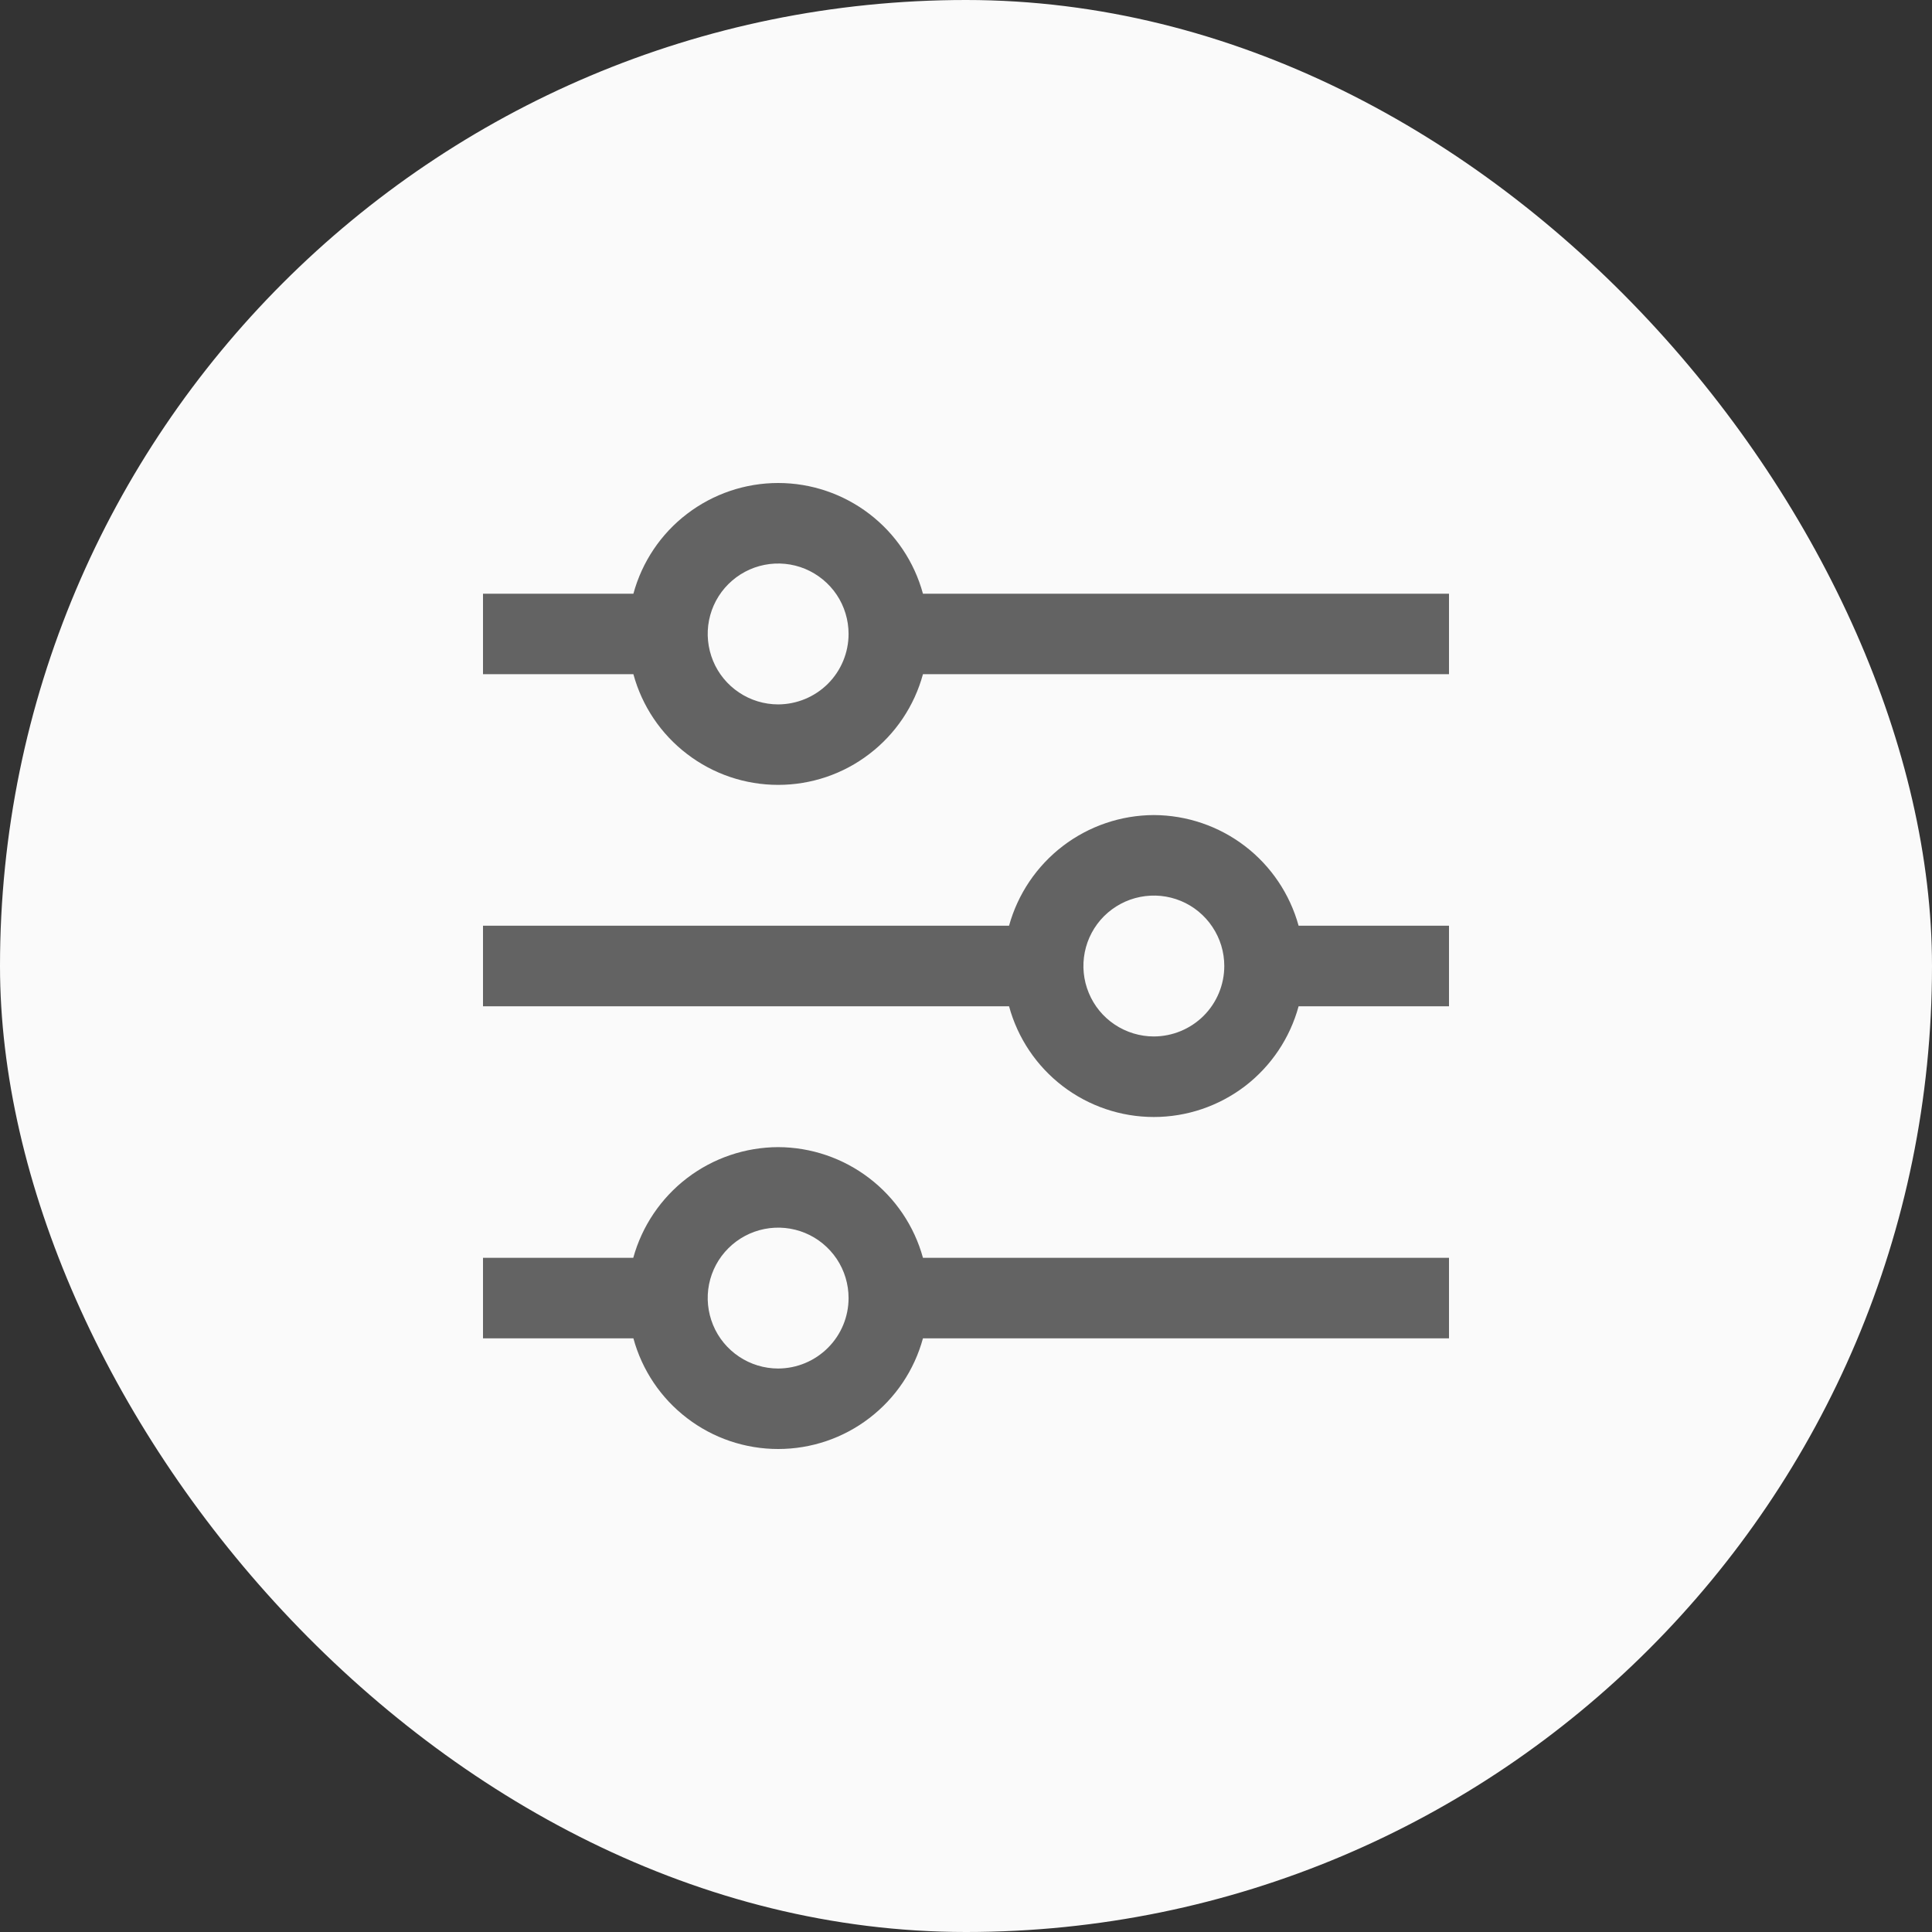 <svg width="32" height="32" viewBox="0 0 32 32" fill="none" xmlns="http://www.w3.org/2000/svg">
<rect x="0" y="0" width="32" height="32" fill="#333333" stroke="none"/>
<rect width="32" height="32" rx="16" fill="#FAFAFA"/>
<g clip-path="url(#clip0_1843_6724)">
<path d="M15.287 9.834C15.144 9.307 14.832 8.842 14.398 8.511C13.965 8.18 13.435 8 12.889 8C12.343 8 11.813 8.18 11.38 8.511C10.946 8.842 10.634 9.307 10.491 9.834H8V11.167H10.491C10.634 11.693 10.946 12.158 11.38 12.489C11.813 12.821 12.343 13 12.889 13C13.435 13 13.965 12.821 14.398 12.489C14.832 12.158 15.144 11.693 15.287 11.167H24V9.834H15.287ZM12.889 11.667C12.658 11.667 12.432 11.598 12.241 11.47C12.049 11.342 11.899 11.16 11.811 10.947C11.723 10.733 11.699 10.499 11.744 10.273C11.789 10.046 11.9 9.838 12.064 9.675C12.227 9.512 12.435 9.401 12.661 9.356C12.887 9.311 13.122 9.334 13.335 9.422C13.548 9.511 13.73 9.66 13.859 9.852C13.987 10.044 14.055 10.27 14.055 10.5C14.055 10.809 13.932 11.106 13.713 11.325C13.494 11.543 13.198 11.666 12.889 11.667Z" fill="#636363"/>
<path d="M19.111 13.5C18.566 13.502 18.037 13.682 17.604 14.013C17.171 14.344 16.858 14.808 16.713 15.333H8V16.667H16.713C16.856 17.193 17.168 17.658 17.602 17.99C18.035 18.321 18.566 18.501 19.111 18.501C19.657 18.501 20.187 18.321 20.621 17.99C21.054 17.658 21.366 17.193 21.509 16.667H24V15.333H21.509C21.364 14.808 21.052 14.344 20.619 14.013C20.186 13.682 19.656 13.502 19.111 13.5ZM19.111 17.167C18.881 17.167 18.655 17.098 18.463 16.97C18.271 16.842 18.122 16.66 18.034 16.447C17.945 16.233 17.922 15.999 17.967 15.772C18.012 15.546 18.123 15.338 18.286 15.175C18.45 15.012 18.657 14.901 18.884 14.856C19.11 14.811 19.345 14.834 19.558 14.922C19.771 15.01 19.953 15.16 20.081 15.352C20.21 15.544 20.278 15.769 20.278 16C20.278 16.309 20.155 16.606 19.936 16.825C19.717 17.043 19.421 17.166 19.111 17.167Z" fill="#636363"/>
<path d="M12.889 19C12.343 19.002 11.813 19.182 11.38 19.513C10.947 19.844 10.634 20.308 10.489 20.833H8V22.167H10.491C10.634 22.693 10.946 23.158 11.38 23.489C11.813 23.821 12.343 24 12.889 24C13.435 24 13.965 23.821 14.398 23.489C14.832 23.158 15.144 22.693 15.287 22.167H24V20.833H15.287C15.143 20.308 14.83 19.844 14.396 19.513C13.963 19.182 13.434 19.002 12.889 19ZM12.889 22.667C12.658 22.667 12.432 22.598 12.241 22.47C12.049 22.342 11.899 22.16 11.811 21.947C11.723 21.733 11.699 21.499 11.744 21.272C11.789 21.046 11.9 20.838 12.064 20.675C12.227 20.512 12.435 20.401 12.661 20.356C12.887 20.311 13.122 20.334 13.335 20.422C13.548 20.51 13.73 20.66 13.859 20.852C13.987 21.044 14.055 21.269 14.055 21.5C14.055 21.809 13.932 22.106 13.713 22.324C13.494 22.543 13.198 22.666 12.889 22.667Z" fill="#636363"/>
</g>
<defs>
<clipPath id="clip0_1843_6724">
<rect width="16" height="16" fill="white" transform="translate(8 8)"/>
</clipPath>
</defs>
</svg>
